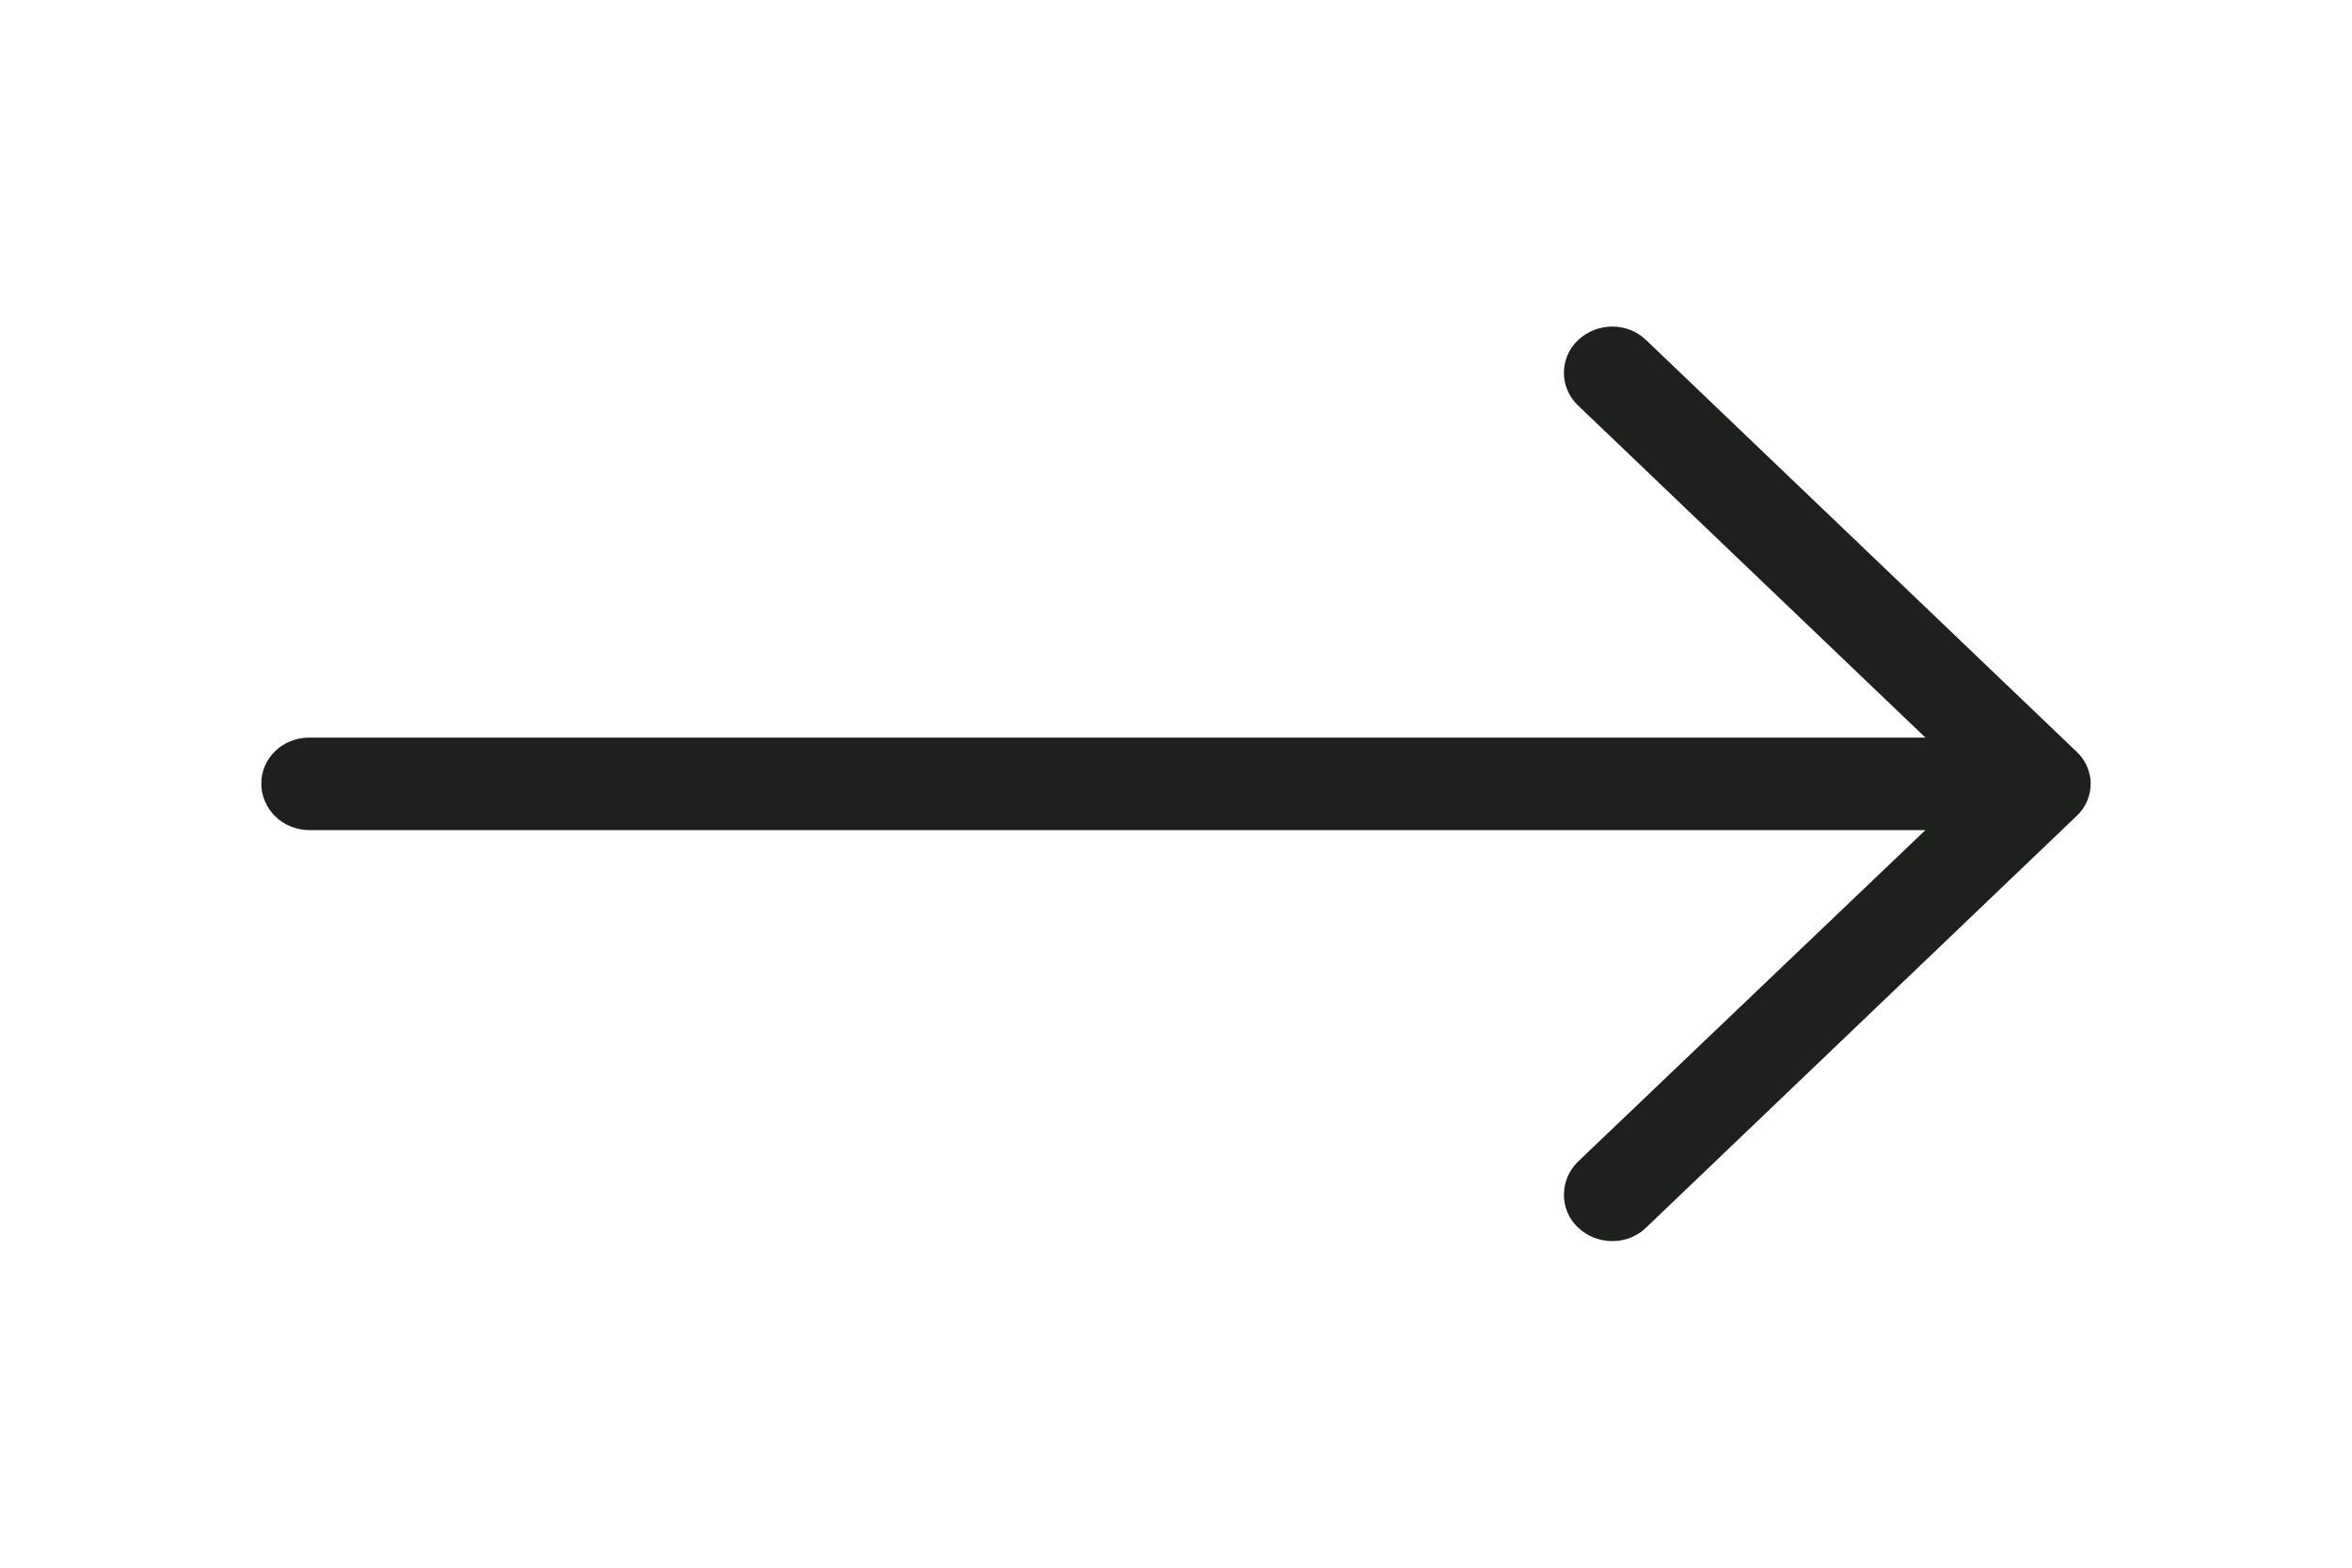 <svg width="30" height="20" viewBox="0 0 30 20" fill="none" xmlns="http://www.w3.org/2000/svg">
<path d="M21 4.342C20.763 4.108 20.37 4.108 20.125 4.342C19.889 4.568 19.889 4.944 20.125 5.17L24.559 9.41H3.945C3.604 9.41 3.333 9.67 3.333 9.996C3.333 10.322 3.604 10.59 3.945 10.59H24.559L20.125 14.822C19.889 15.056 19.889 15.432 20.125 15.658C20.37 15.892 20.764 15.892 21 15.658L26.483 10.414C26.728 10.188 26.728 9.812 26.483 9.586L21 4.342Z" fill="#1E201D"/>
</svg>
